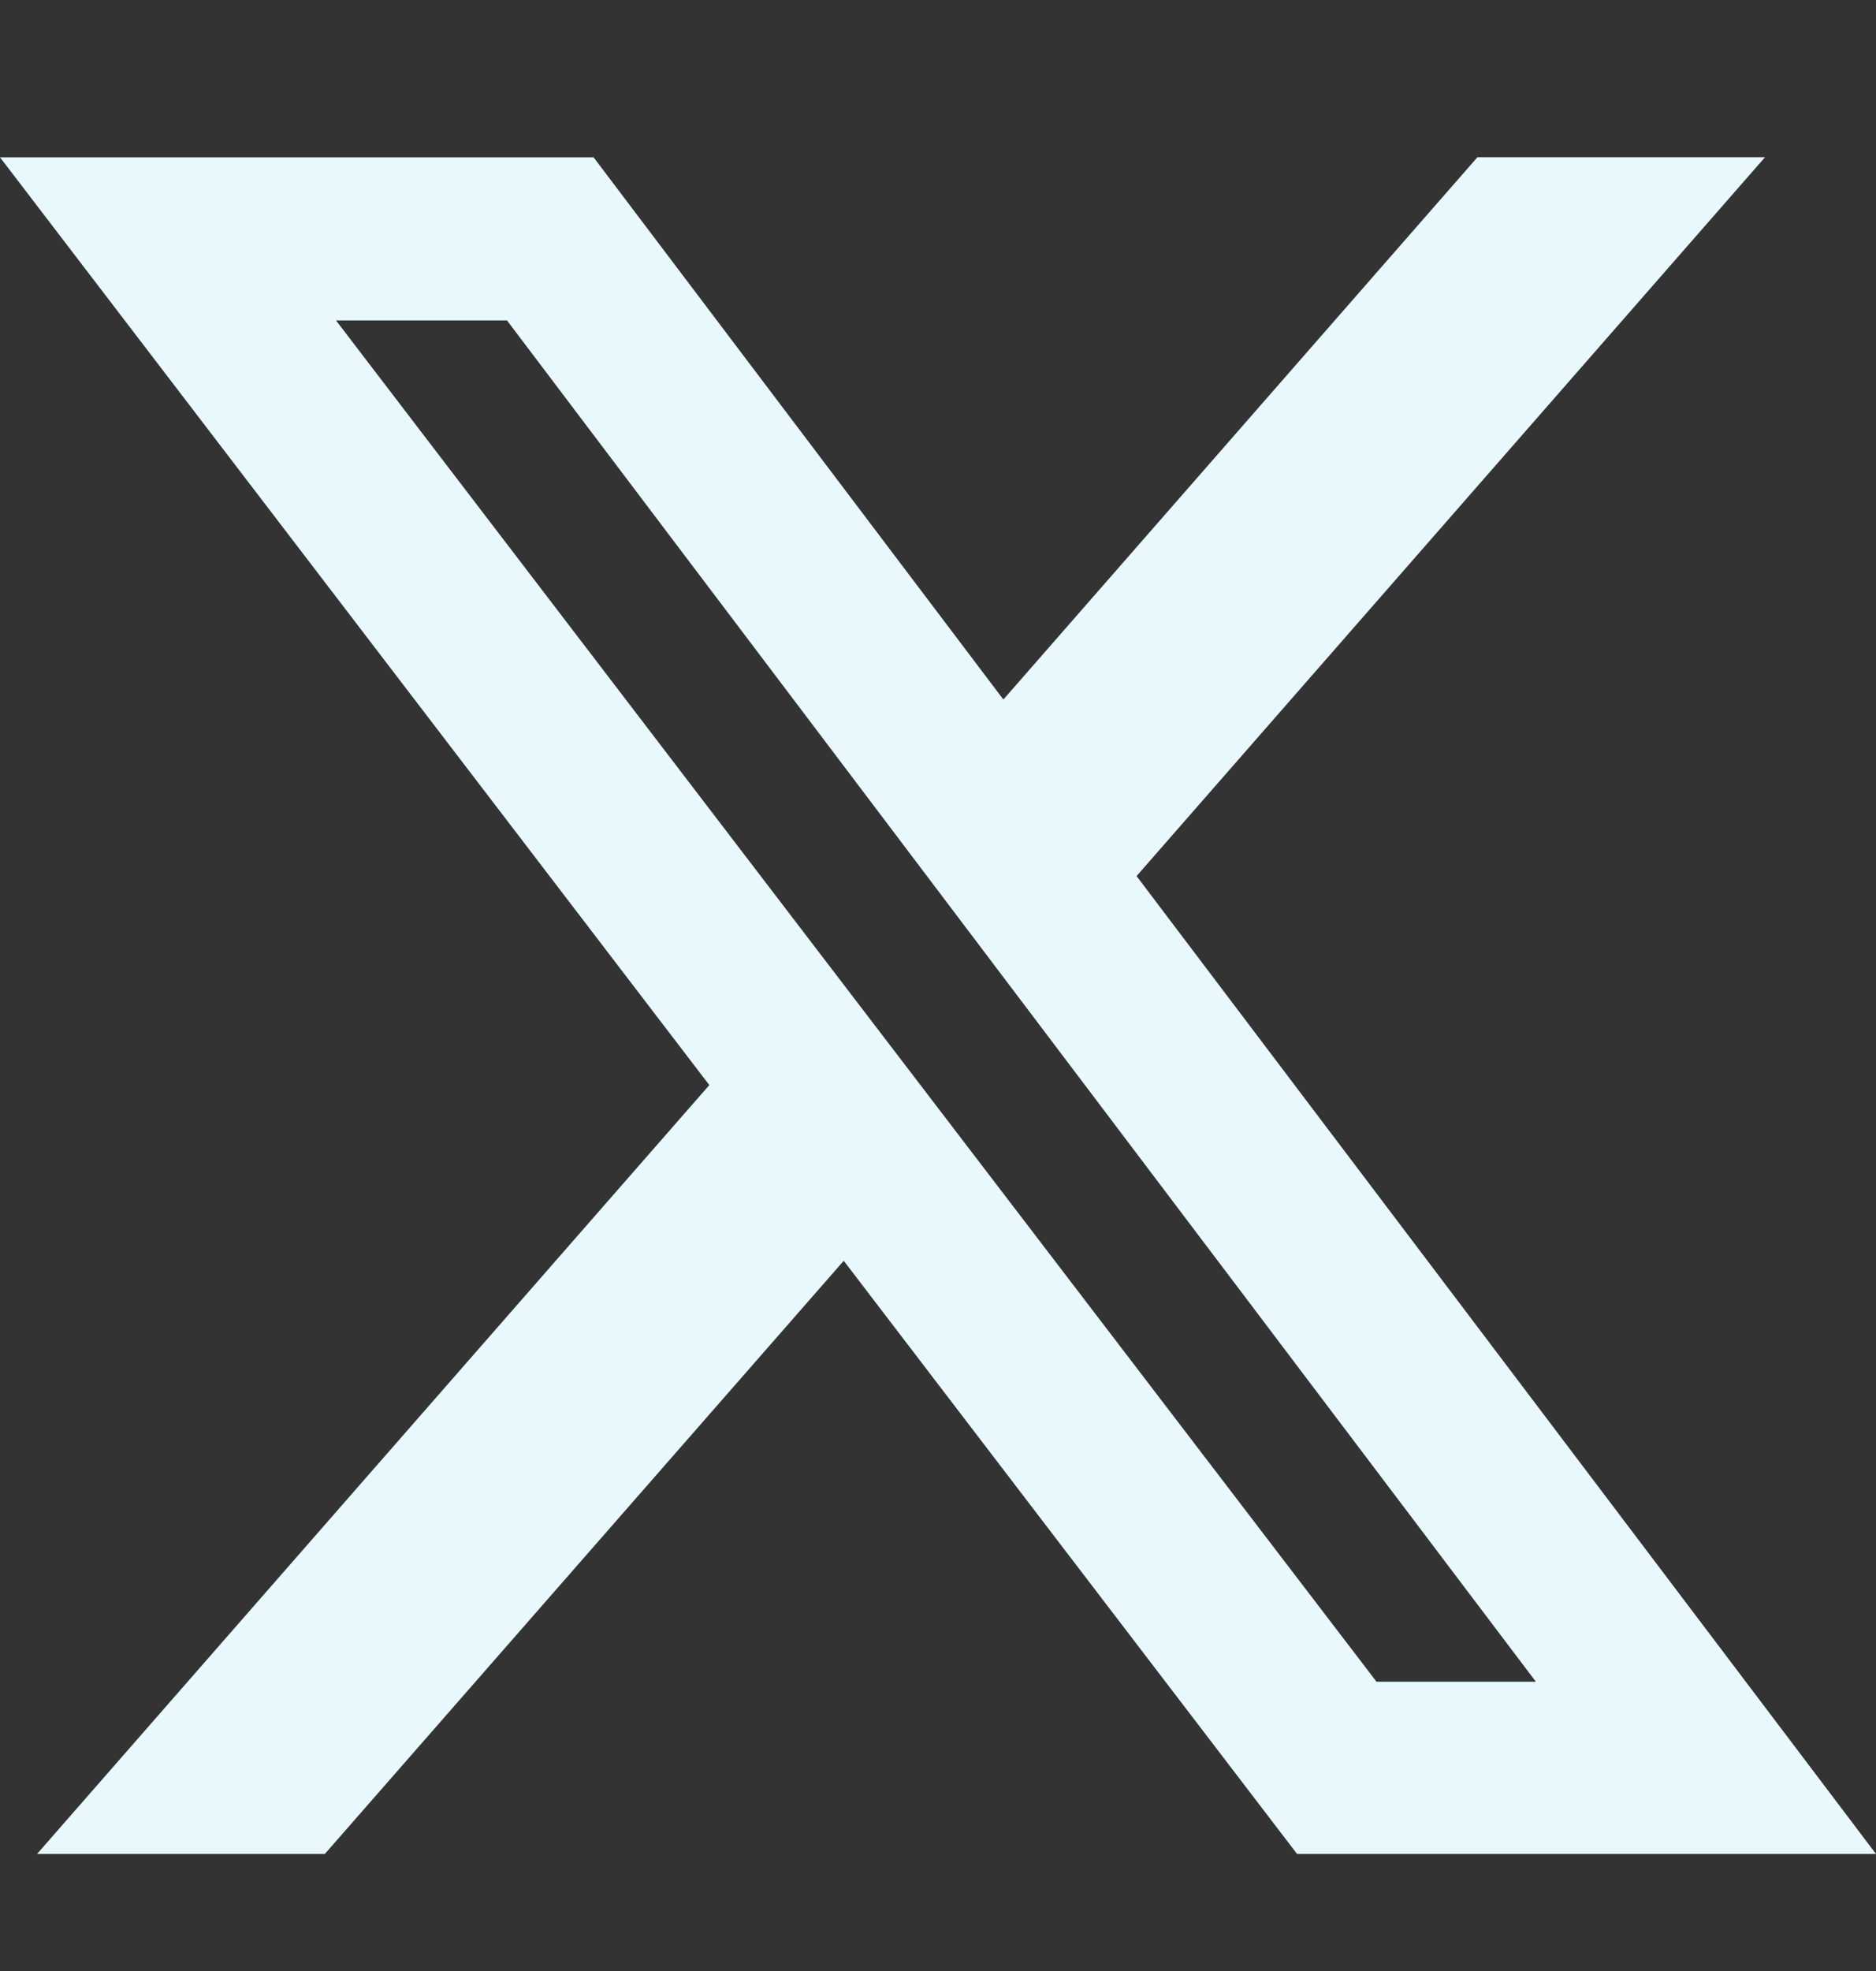 <svg width="20" height="21" viewBox="0 0 20 21" fill="none" xmlns="http://www.w3.org/2000/svg">
<rect x="0" y="0" width="20" height="21" fill="#333333" stroke="none"/>
<path d="M15.751 1.675H18.817L12.117 9.334L20 19.753H13.828L8.995 13.433L3.463 19.753H0.395L7.562 11.561L0 1.676H6.328L10.697 7.453L15.751 1.675ZM14.675 17.918H16.374L5.405 3.414H3.582L14.675 17.918Z" fill="#E8F8FC"/>
</svg>
